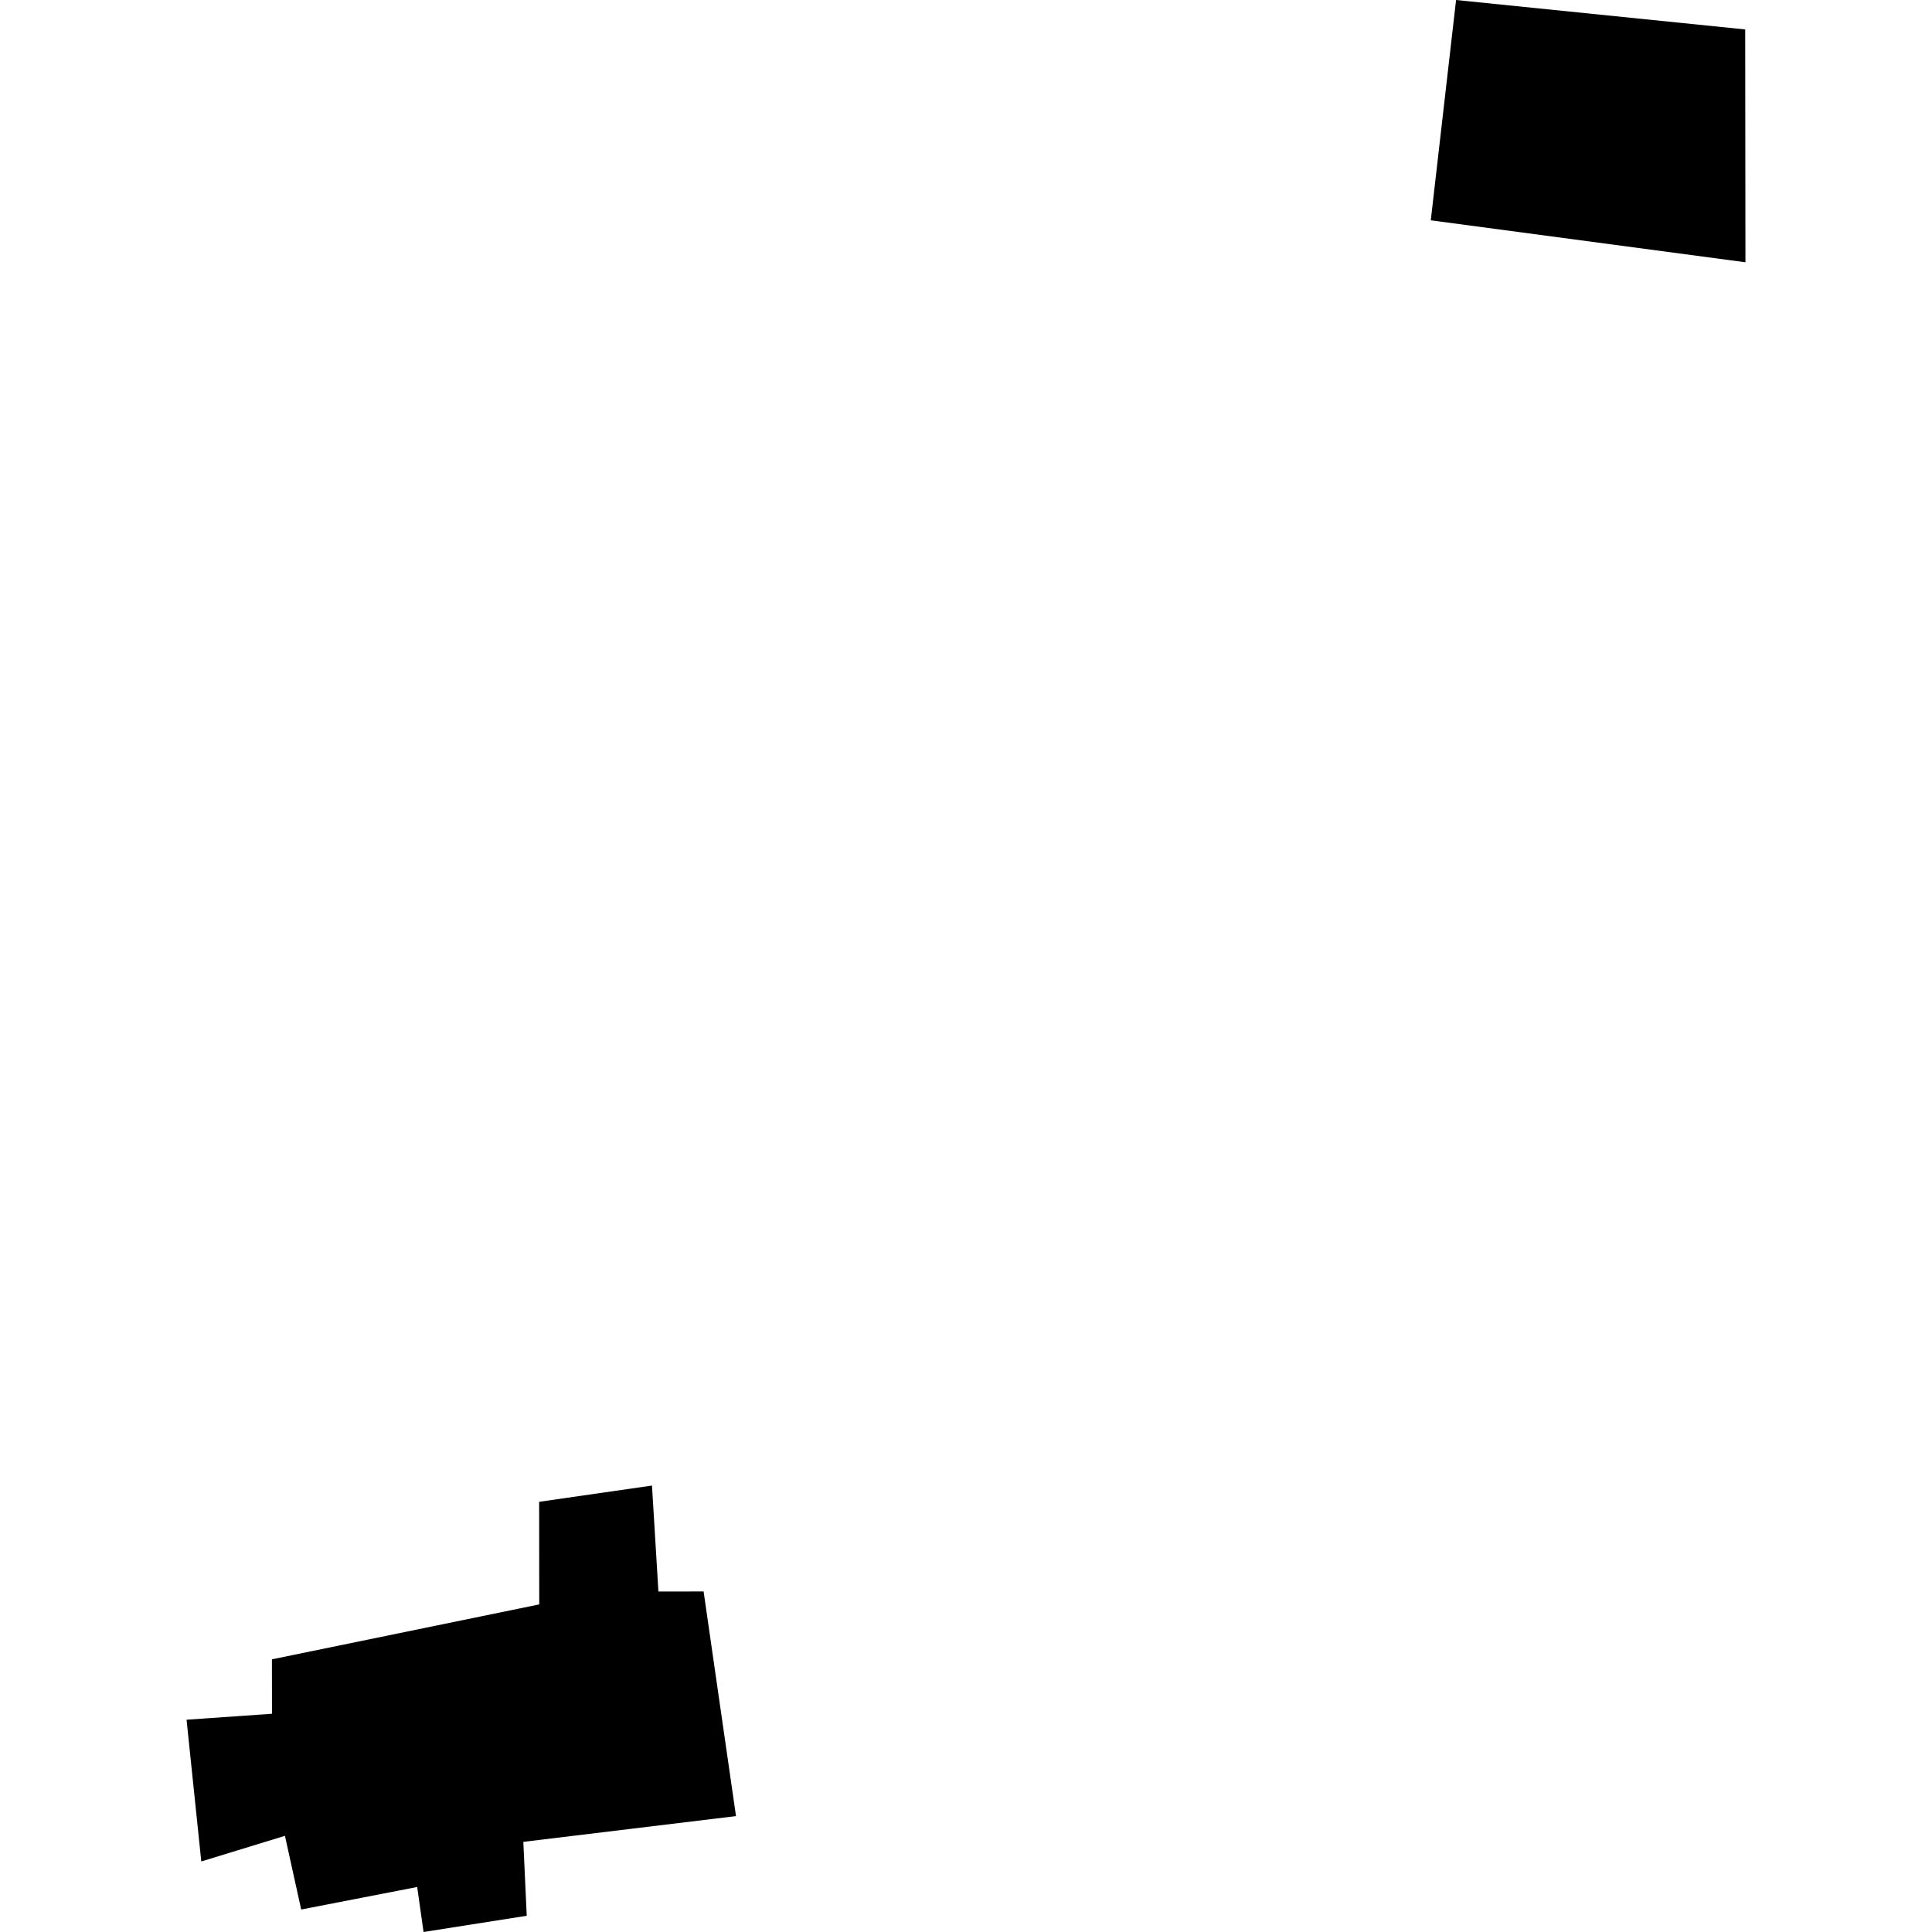 <?xml version="1.0" encoding="utf-8" standalone="no"?>
<!DOCTYPE svg PUBLIC "-//W3C//DTD SVG 1.1//EN"
  "http://www.w3.org/Graphics/SVG/1.1/DTD/svg11.dtd">
<!-- Created with matplotlib (https://matplotlib.org/) -->
<svg height="288pt" version="1.1" viewBox="0 0 288 288" width="288pt" xmlns="http://www.w3.org/2000/svg" xmlns:xlink="http://www.w3.org/1999/xlink">
 <defs>
  <style type="text/css">
*{stroke-linecap:butt;stroke-linejoin:round;}
  </style>
 </defs>
 <g id="figure_1">
  <g id="patch_1">
   <path d="M 0 288 
L 288 288 
L 288 0 
L 0 0 
z
" style="fill:none;opacity:0;"/>
  </g>
  <g id="axes_1">
   <g id="PatchCollection_1">
    <path clip-path="url(#p8ee489fc37)" d="M 217.055 0 
L 213.285 32.839 
L 260.19 39.096 
L 260.154 4.388 
L 217.055 0 
"/>
    <path clip-path="url(#p8ee489fc37)" d="M 97.189 221.451 
L 80.37 223.872 
L 80.385 239.166 
L 40.535 247.353 
L 40.544 255.468 
L 27.81 256.355 
L 30.005 277.484 
L 42.476 273.663 
L 44.897 284.648 
L 62.188 281.29 
L 63.14 288 
L 78.519 285.581 
L 78.011 274.563 
L 109.714 270.723 
L 104.884 237.237 
L 98.15 237.244 
L 97.189 221.451 
"/>
   </g>
  </g>
 </g>
 <defs>
  <clipPath id="p8ee489fc37">
   <rect height="288" width="232.38" x="27.81" y="0"/>
  </clipPath>
 </defs>
</svg>
